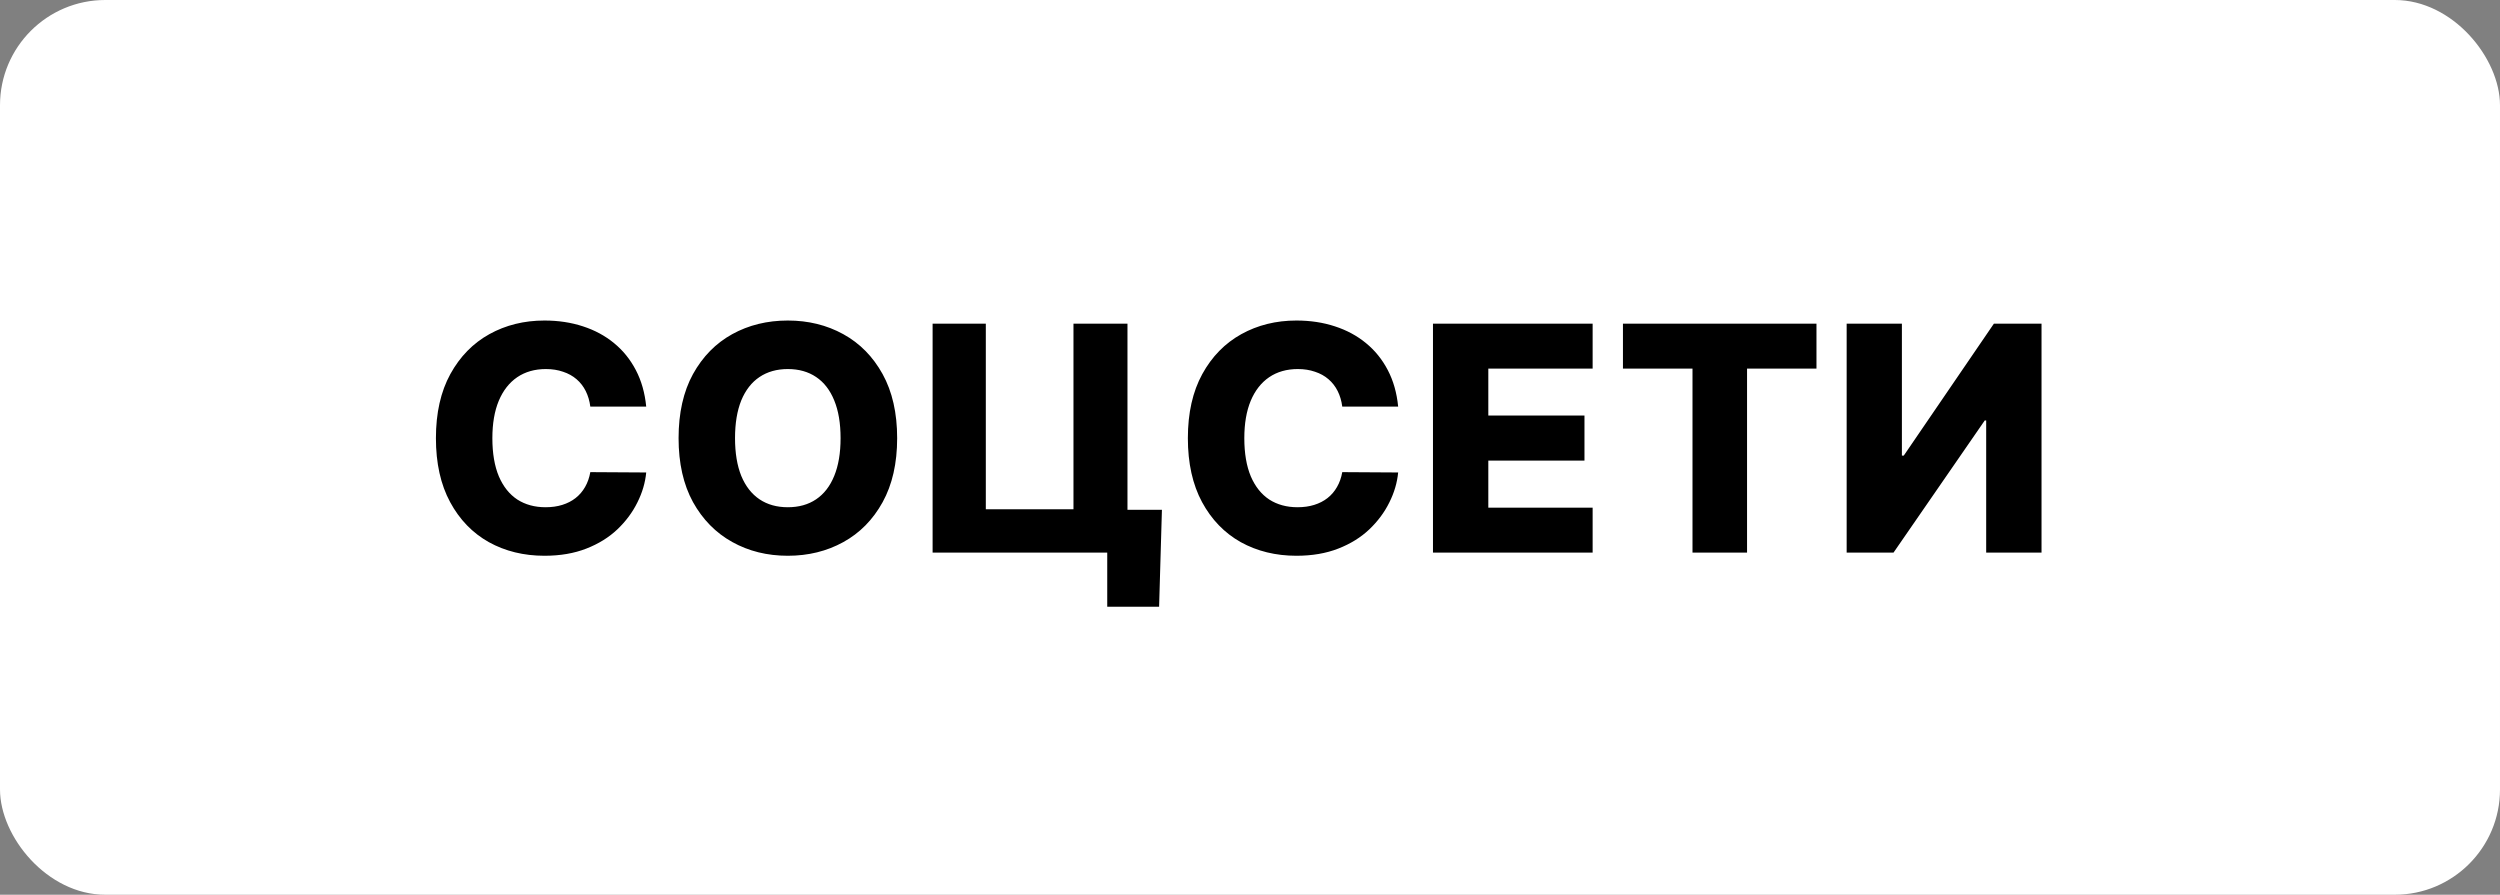 <?xml version="1.0" encoding="UTF-8"?> <svg xmlns="http://www.w3.org/2000/svg" width="95" height="34" viewBox="0 0 95 34" fill="none"><rect x="0" y="0" width="95" height="34" fill="#808080" stroke="none"/><rect width="95" height="34" rx="4" fill="white"></rect><path d="M24.556 15.451H22.432C22.404 15.233 22.346 15.037 22.258 14.861C22.17 14.685 22.054 14.535 21.91 14.411C21.765 14.286 21.594 14.191 21.395 14.126C21.2 14.058 20.983 14.024 20.745 14.024C20.323 14.024 19.96 14.127 19.654 14.334C19.351 14.541 19.117 14.84 18.953 15.231C18.791 15.621 18.71 16.095 18.71 16.65C18.71 17.227 18.793 17.712 18.957 18.103C19.124 18.491 19.358 18.784 19.658 18.982C19.961 19.177 20.319 19.275 20.733 19.275C20.965 19.275 21.176 19.245 21.366 19.186C21.558 19.126 21.727 19.04 21.871 18.927C22.019 18.811 22.139 18.67 22.233 18.506C22.329 18.339 22.395 18.151 22.432 17.941L24.556 17.954C24.52 18.339 24.408 18.719 24.221 19.092C24.037 19.466 23.783 19.808 23.46 20.116C23.137 20.422 22.744 20.666 22.279 20.847C21.817 21.028 21.288 21.119 20.69 21.119C19.903 21.119 19.198 20.946 18.575 20.601C17.954 20.252 17.464 19.745 17.105 19.08C16.745 18.414 16.565 17.604 16.565 16.65C16.565 15.692 16.748 14.881 17.113 14.215C17.479 13.55 17.973 13.044 18.596 12.698C19.219 12.353 19.917 12.18 20.69 12.18C21.217 12.18 21.704 12.254 22.152 12.401C22.599 12.546 22.993 12.758 23.333 13.038C23.673 13.316 23.949 13.657 24.161 14.062C24.374 14.467 24.505 14.93 24.556 15.451ZM34.092 16.65C34.092 17.607 33.907 18.418 33.539 19.084C33.171 19.75 32.673 20.255 32.044 20.601C31.418 20.946 30.715 21.119 29.937 21.119C29.155 21.119 28.451 20.945 27.825 20.596C27.199 20.248 26.702 19.742 26.334 19.08C25.969 18.414 25.786 17.604 25.786 16.65C25.786 15.692 25.969 14.881 26.334 14.215C26.702 13.55 27.199 13.044 27.825 12.698C28.451 12.353 29.155 12.18 29.937 12.18C30.715 12.18 31.418 12.353 32.044 12.698C32.673 13.044 33.171 13.55 33.539 14.215C33.907 14.881 34.092 15.692 34.092 16.65ZM31.942 16.65C31.942 16.083 31.861 15.604 31.7 15.214C31.541 14.823 31.312 14.527 31.012 14.326C30.714 14.125 30.356 14.024 29.937 14.024C29.52 14.024 29.162 14.125 28.862 14.326C28.562 14.527 28.331 14.823 28.169 15.214C28.011 15.604 27.931 16.083 27.931 16.65C27.931 17.216 28.011 17.695 28.169 18.086C28.331 18.476 28.562 18.772 28.862 18.974C29.162 19.175 29.52 19.275 29.937 19.275C30.356 19.275 30.714 19.175 31.012 18.974C31.312 18.772 31.541 18.476 31.7 18.086C31.861 17.695 31.942 17.216 31.942 16.65ZM44.153 19.373L44.046 23.056H42.075V21H41.463V19.373H44.153ZM35.439 21V12.299H37.461V19.352H40.792V12.299H42.844V21H35.439ZM53.13 15.451H51.006C50.978 15.233 50.92 15.037 50.832 14.861C50.744 14.685 50.628 14.535 50.483 14.411C50.339 14.286 50.168 14.191 49.969 14.126C49.774 14.058 49.557 14.024 49.319 14.024C48.897 14.024 48.533 14.127 48.228 14.334C47.925 14.541 47.691 14.84 47.527 15.231C47.365 15.621 47.284 16.095 47.284 16.65C47.284 17.227 47.367 17.712 47.531 18.103C47.698 18.491 47.932 18.784 48.232 18.982C48.535 19.177 48.893 19.275 49.307 19.275C49.539 19.275 49.75 19.245 49.94 19.186C50.132 19.126 50.301 19.04 50.445 18.927C50.593 18.811 50.713 18.67 50.806 18.506C50.903 18.339 50.969 18.151 51.006 17.941L53.13 17.954C53.093 18.339 52.982 18.719 52.795 19.092C52.611 19.466 52.357 19.808 52.034 20.116C51.711 20.422 51.318 20.666 50.853 20.847C50.392 21.028 49.862 21.119 49.264 21.119C48.477 21.119 47.772 20.946 47.148 20.601C46.528 20.252 46.038 19.745 45.678 19.08C45.319 18.414 45.139 17.604 45.139 16.65C45.139 15.692 45.322 14.881 45.687 14.215C46.052 13.55 46.547 13.044 47.17 12.698C47.793 12.353 48.491 12.18 49.264 12.18C49.791 12.18 50.278 12.254 50.726 12.401C51.173 12.546 51.567 12.758 51.907 13.038C52.247 13.316 52.523 13.657 52.735 14.062C52.948 14.467 53.079 14.93 53.13 15.451ZM54.453 21V12.299H60.52V14.007H56.556V15.791H60.21V17.503H56.556V19.292H60.52V21H54.453ZM61.672 14.007V12.299H69.026V14.007H66.388V21H64.315V14.007H61.672ZM70.173 12.299H72.272V17.312H72.344L75.768 12.299H77.578V21H75.475V15.978H75.42L71.953 21H70.173V12.299Z" fill="black"></path></svg> 